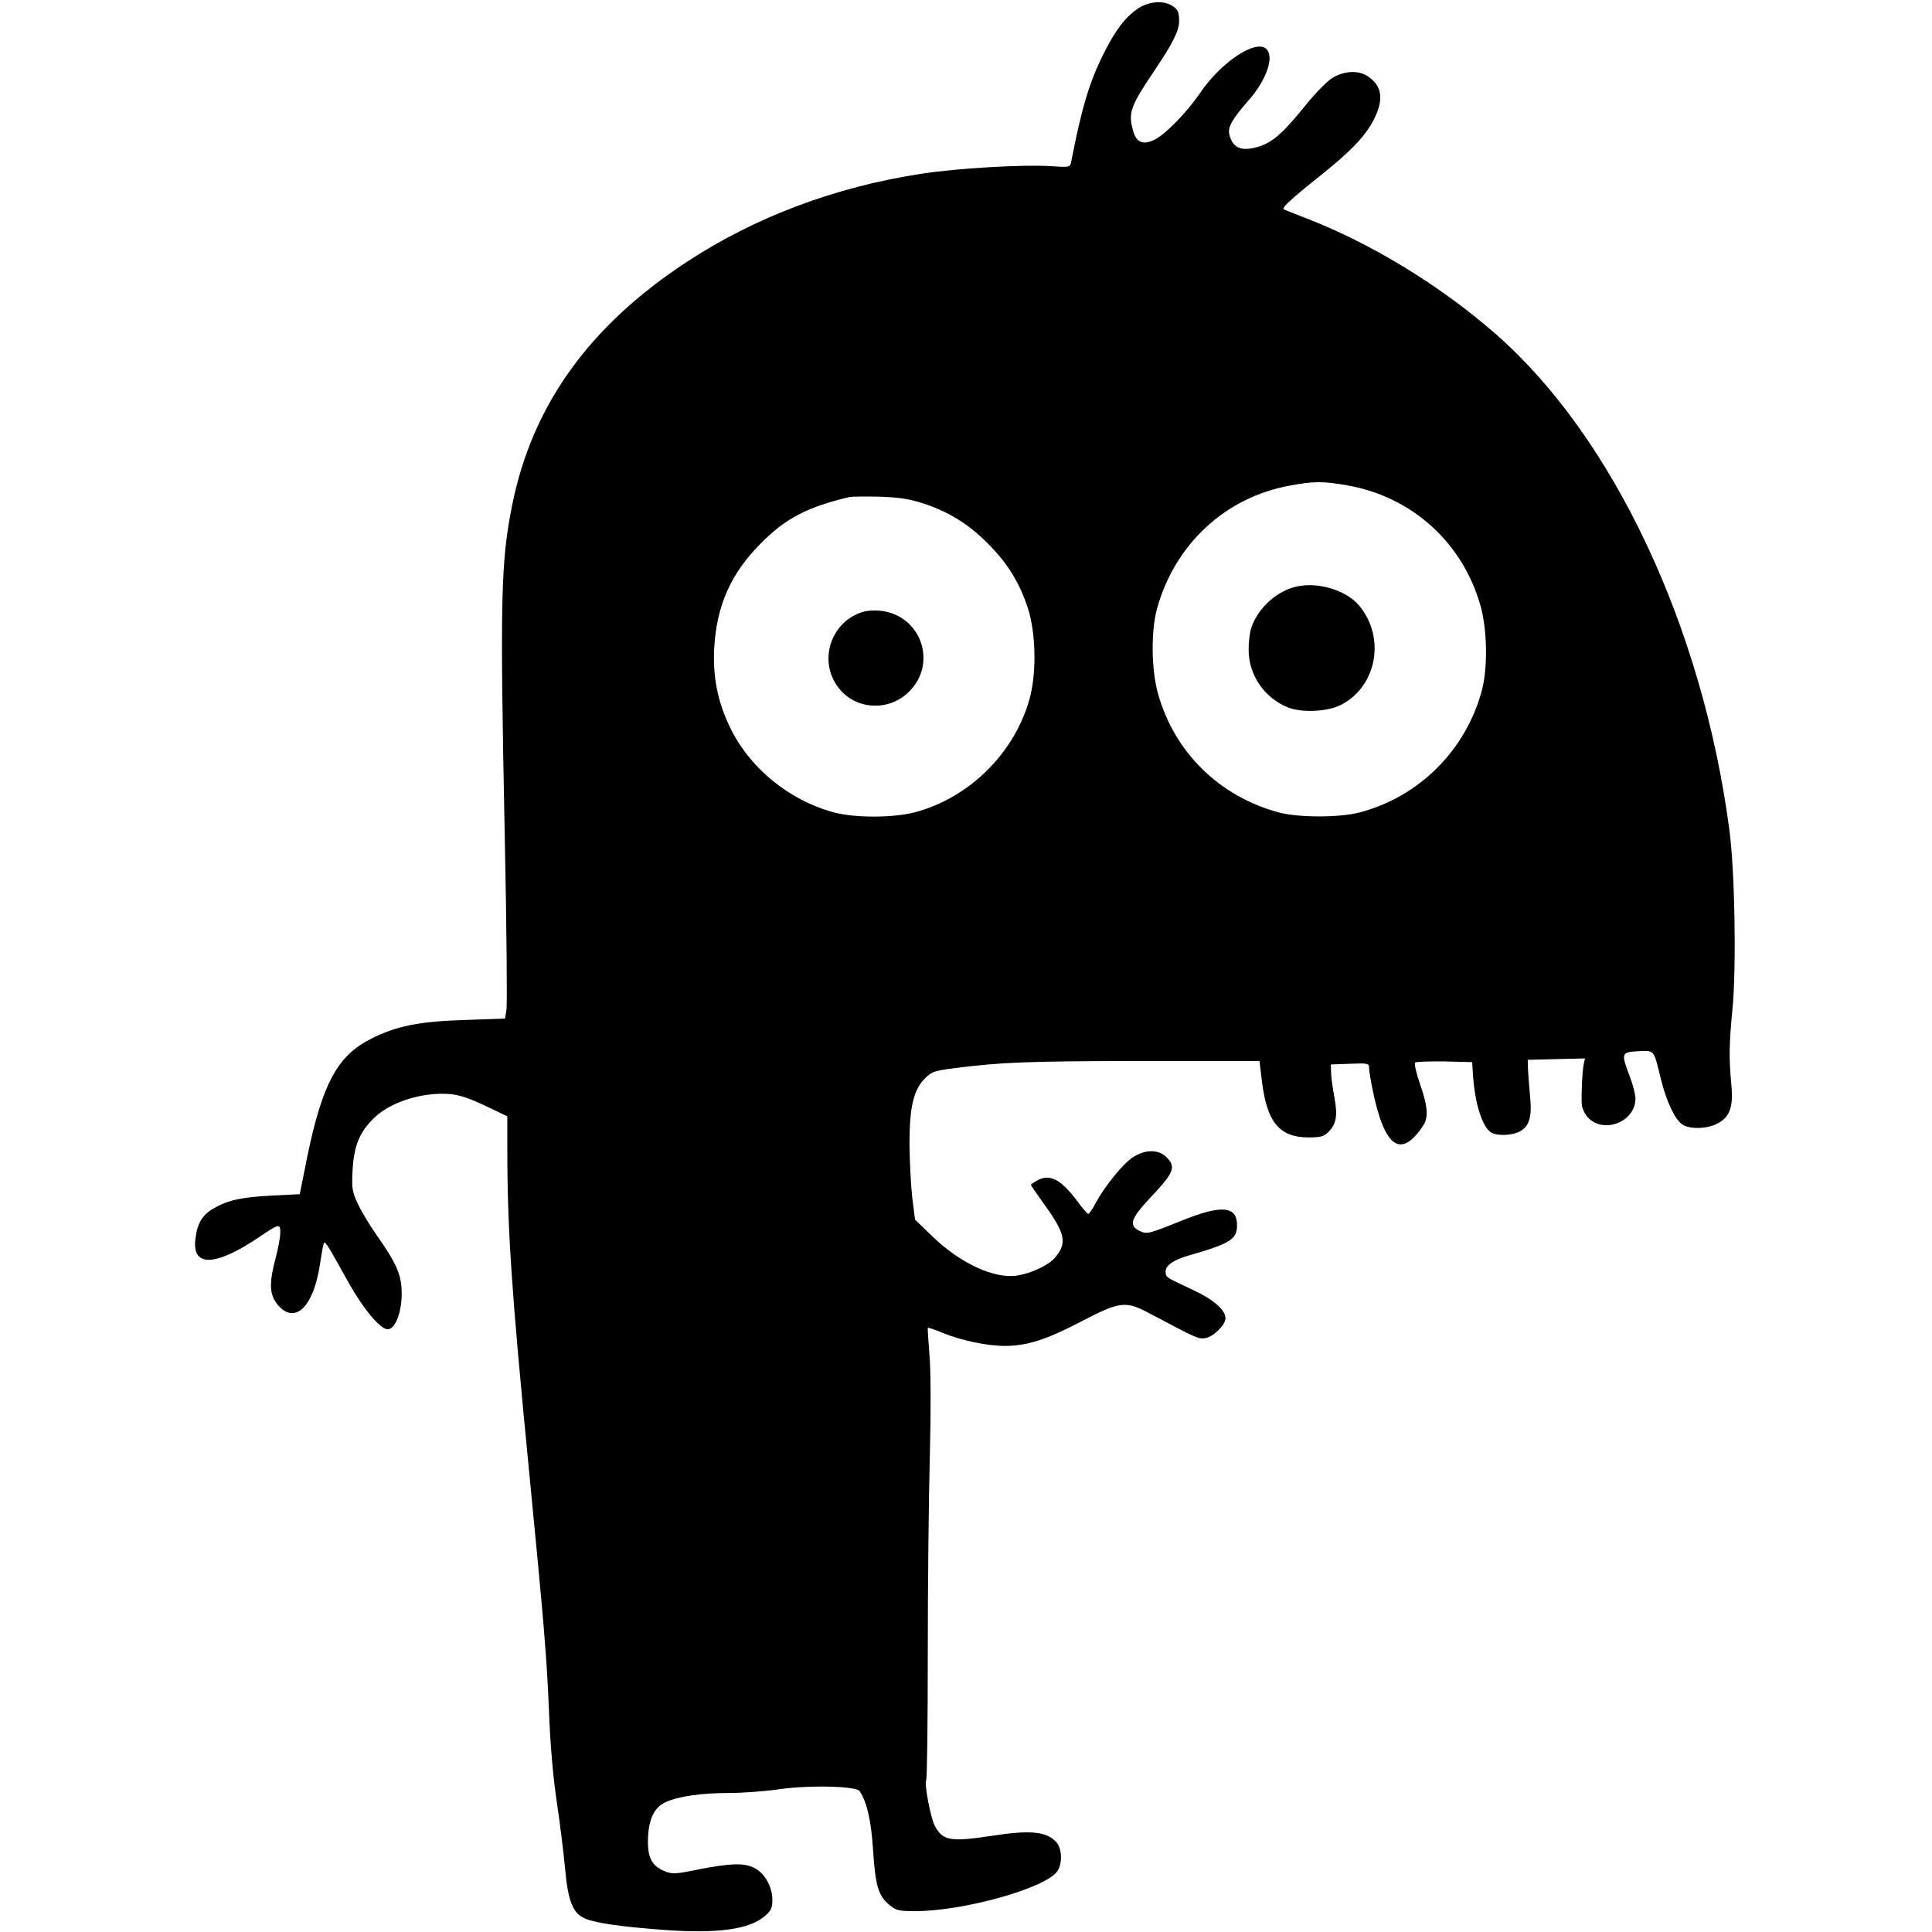 <?xml version="1.0" standalone="no"?>
<!DOCTYPE svg PUBLIC "-//W3C//DTD SVG 20010904//EN"
 "http://www.w3.org/TR/2001/REC-SVG-20010904/DTD/svg10.dtd">
<svg version="1.0" xmlns="http://www.w3.org/2000/svg"
 width="834pt" height="834pt" viewBox="0 0 834 834"
 preserveAspectRatio="xMidYMid meet">
<g transform="translate(0,834) scale(0.1,-0.1)"
fill="#000000" stroke="none">
<path d="M4912 8303 c-55 -38 -96 -91 -147 -193 -63 -125 -96 -237 -141 -469
-5 -23 -6 -24 -92 -18 -120 7 -400 -9 -554 -33 -374 -57 -721 -188 -1017 -383
-418 -275 -664 -618 -750 -1047 -49 -245 -53 -396 -32 -1435 8 -390 11 -726 7
-746 l-6 -36 -173 -6 c-197 -6 -296 -26 -405 -81 -146 -74 -210 -193 -276
-511 l-32 -160 -120 -6 c-134 -7 -190 -20 -251 -55 -49 -28 -71 -64 -79 -129
-18 -127 85 -124 278 7 83 56 88 57 88 17 0 -19 -9 -68 -20 -109 -30 -113 -27
-161 11 -205 73 -83 152 -7 180 176 6 41 13 81 16 89 5 17 11 7 104 -160 69
-124 145 -214 176 -208 31 5 57 75 57 153 0 82 -21 129 -110 256 -30 43 -66
103 -80 134 -24 51 -26 66 -22 143 6 107 30 165 93 226 71 70 211 113 329 103
41 -4 85 -19 152 -51 l94 -45 0 -148 c0 -339 19 -614 90 -1343 69 -710 80
-836 90 -1080 5 -135 17 -278 33 -385 14 -93 30 -223 36 -288 13 -146 34 -198
89 -220 48 -19 151 -34 337 -48 233 -17 372 2 438 61 27 24 32 35 31 73 -1 54
-34 111 -77 133 -43 23 -104 21 -237 -5 -107 -22 -118 -22 -152 -8 -53 22 -72
57 -71 131 1 90 26 144 77 167 57 25 154 39 273 39 56 0 153 7 215 16 133 19
335 14 349 -8 32 -49 50 -130 58 -257 10 -151 22 -194 70 -234 29 -24 40 -27
111 -27 210 0 563 99 614 172 23 33 21 99 -5 127 -42 45 -112 52 -279 26 -177
-27 -211 -21 -245 44 -18 35 -46 182 -37 196 4 5 7 251 7 545 0 294 4 681 9
860 5 205 4 366 -2 435 -5 61 -8 111 -7 113 2 2 31 -8 65 -22 80 -33 192 -56
267 -56 95 0 177 26 322 101 178 93 199 95 306 38 202 -107 209 -111 240 -105
35 7 85 57 85 85 0 36 -51 81 -139 122 -117 55 -116 54 -119 73 -6 30 29 56
102 77 177 51 206 69 206 130 0 84 -68 89 -241 19 -141 -57 -149 -59 -181 -43
-46 23 -37 52 45 140 106 112 115 135 72 178 -34 34 -92 34 -145 -1 -44 -29
-122 -126 -160 -197 -14 -26 -28 -47 -32 -47 -4 0 -25 24 -47 54 -70 94 -117
119 -170 92 -17 -9 -31 -18 -31 -21 0 -2 27 -41 60 -87 89 -124 97 -164 45
-226 -27 -33 -101 -68 -163 -78 -98 -16 -244 51 -364 166 l-78 75 -12 95 c-6
52 -11 156 -12 230 0 160 17 235 67 285 29 29 42 33 127 44 204 26 313 30 806
31 l511 0 11 -92 c22 -174 76 -238 202 -238 51 0 65 4 85 24 34 34 40 70 25
151 -7 38 -14 86 -14 105 l-1 35 83 3 c77 3 82 2 82 -18 0 -11 7 -55 16 -98
51 -246 121 -296 217 -152 24 35 21 83 -13 180 -16 47 -26 88 -21 93 4 4 61 6
127 5 l119 -3 3 -45 c7 -131 41 -238 81 -260 28 -14 87 -12 120 5 43 22 55 63
46 153 -4 42 -8 95 -9 117 l-1 40 123 3 124 3 -6 -28 c-6 -32 -10 -122 -8
-169 1 -17 13 -43 26 -57 68 -74 206 -20 206 81 0 16 -11 60 -25 96 -38 100
-36 104 36 108 72 4 67 9 99 -121 24 -97 60 -173 92 -195 30 -21 104 -20 148
2 56 27 73 71 64 167 -11 121 -10 177 5 332 17 182 10 596 -14 773 -116 876
-502 1694 -1006 2136 -244 214 -548 399 -839 509 -41 16 -77 30 -79 32 -9 6
38 49 159 145 139 111 201 178 236 253 38 81 28 136 -32 176 -40 26 -98 24
-150 -6 -24 -14 -73 -64 -117 -118 -98 -122 -145 -163 -207 -181 -71 -21 -109
-5 -123 53 -8 32 12 67 83 148 78 88 113 191 75 223 -48 40 -198 -62 -287
-195 -54 -79 -144 -172 -192 -197 -51 -26 -81 -14 -95 39 -21 76 -12 103 91
256 82 122 108 174 108 216 0 42 -7 54 -37 70 -39 20 -97 13 -141 -16z m903
-2058 c280 -49 499 -247 576 -520 29 -102 32 -267 6 -365 -69 -258 -270 -459
-527 -527 -88 -23 -263 -23 -350 0 -256 69 -450 259 -521 512 -29 103 -31 268
-5 365 76 280 296 484 575 534 101 19 142 19 246 1z m-1830 -78 c110 -36 196
-89 279 -173 84 -83 137 -169 173 -279 34 -104 38 -271 10 -382 -62 -239 -261
-438 -500 -500 -94 -24 -257 -24 -347 0 -196 53 -367 194 -451 372 -52 109
-72 215 -66 335 10 186 72 325 202 455 107 108 200 156 380 199 11 3 70 3 130
2 85 -3 128 -9 190 -29z"/>
<path d="M5602 5809 c-87 -17 -171 -92 -200 -178 -7 -19 -12 -61 -12 -95 0
-111 69 -211 173 -251 58 -22 165 -17 221 10 159 77 200 293 82 432 -54 64
-173 101 -264 82z"/>
<path d="M3734 5701 c-131 -32 -198 -184 -132 -303 65 -119 226 -140 323 -43
122 122 52 326 -120 348 -22 3 -54 2 -71 -2z"/>
</g>
</svg>

